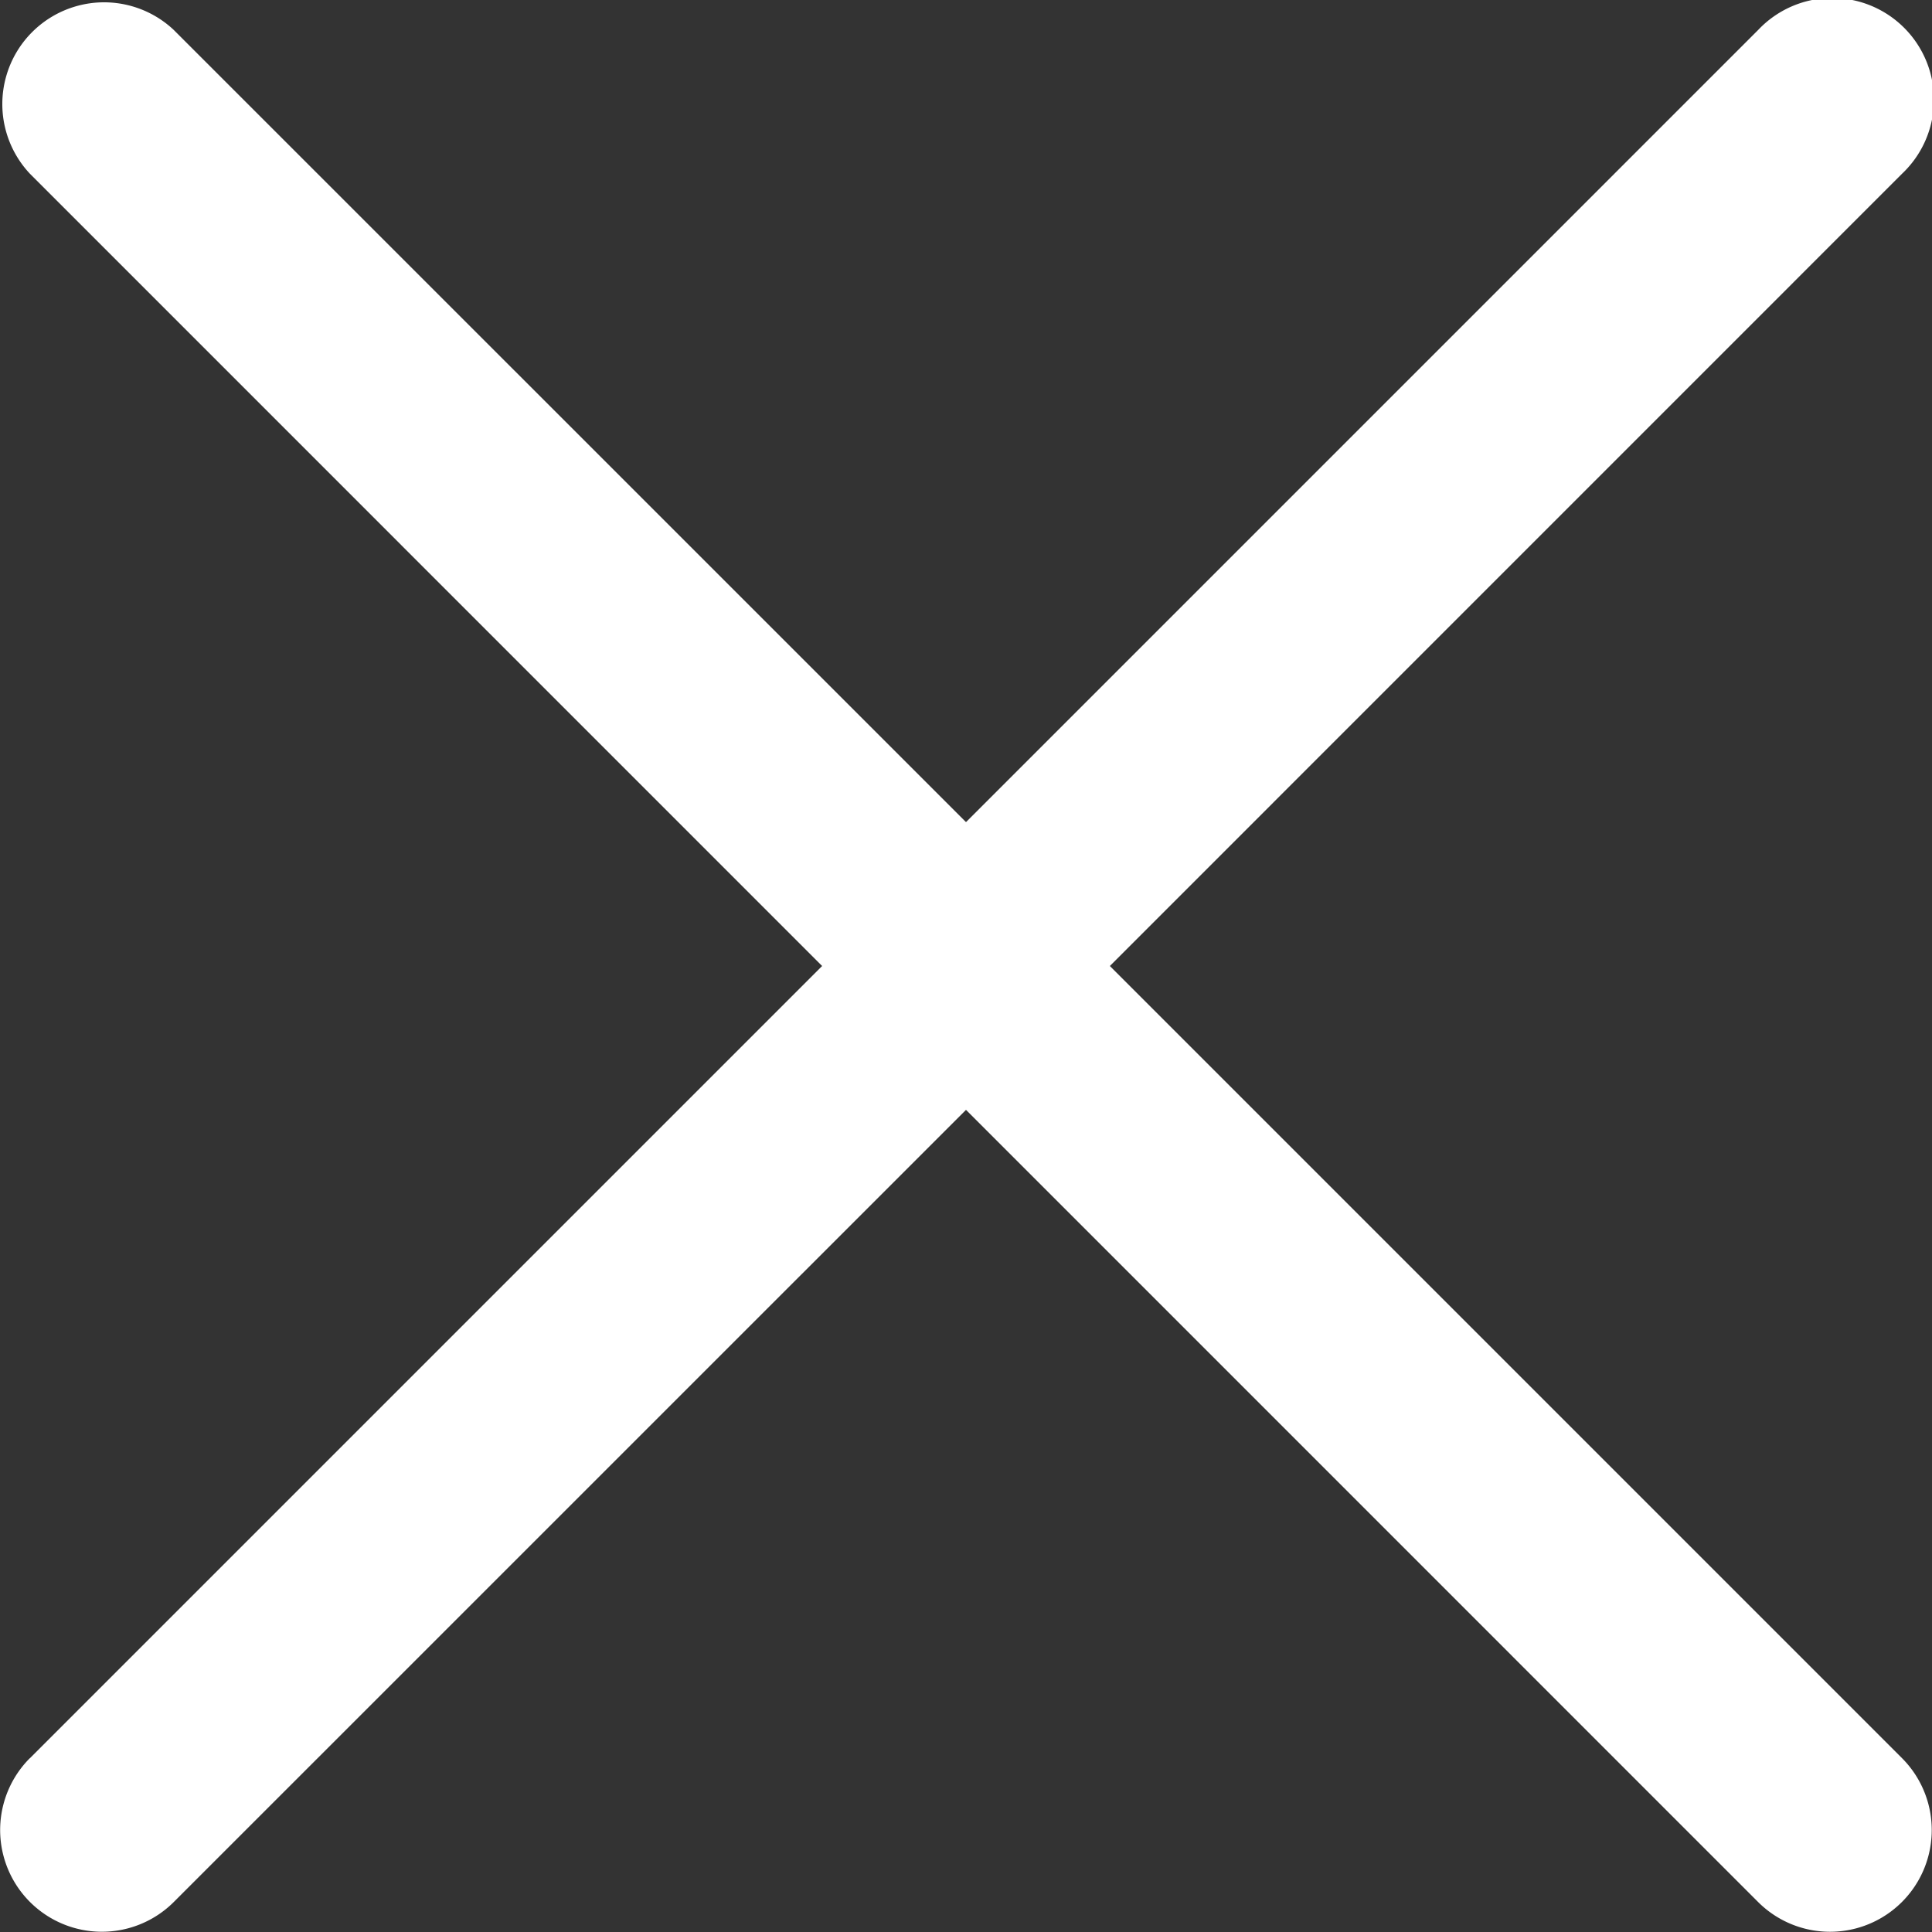 <svg xmlns="http://www.w3.org/2000/svg" width="74.588" height="74.588" viewBox="0 0 74.588 74.588"><rect x="0" y="0" width="74.588" height="74.588" fill="#333333" stroke="none"/><defs><style>.a{fill:#fff;}</style></defs><g transform="translate(-784.412 727.002)"><g transform="translate(784.412 -727.002)"><path class="a" d="M11.148,77.881,41.737,47.292,11.148,16.7A3.928,3.928,0,0,1,16.7,11.148L47.292,41.737,77.881,11.148A3.928,3.928,0,1,1,83.435,16.7L52.846,47.292,83.435,77.881a3.928,3.928,0,0,1-5.555,5.555L47.292,52.846,16.7,83.435a3.928,3.928,0,0,1-5.555-5.555Z" transform="translate(-9.998 -9.998)"/></g></g></svg>